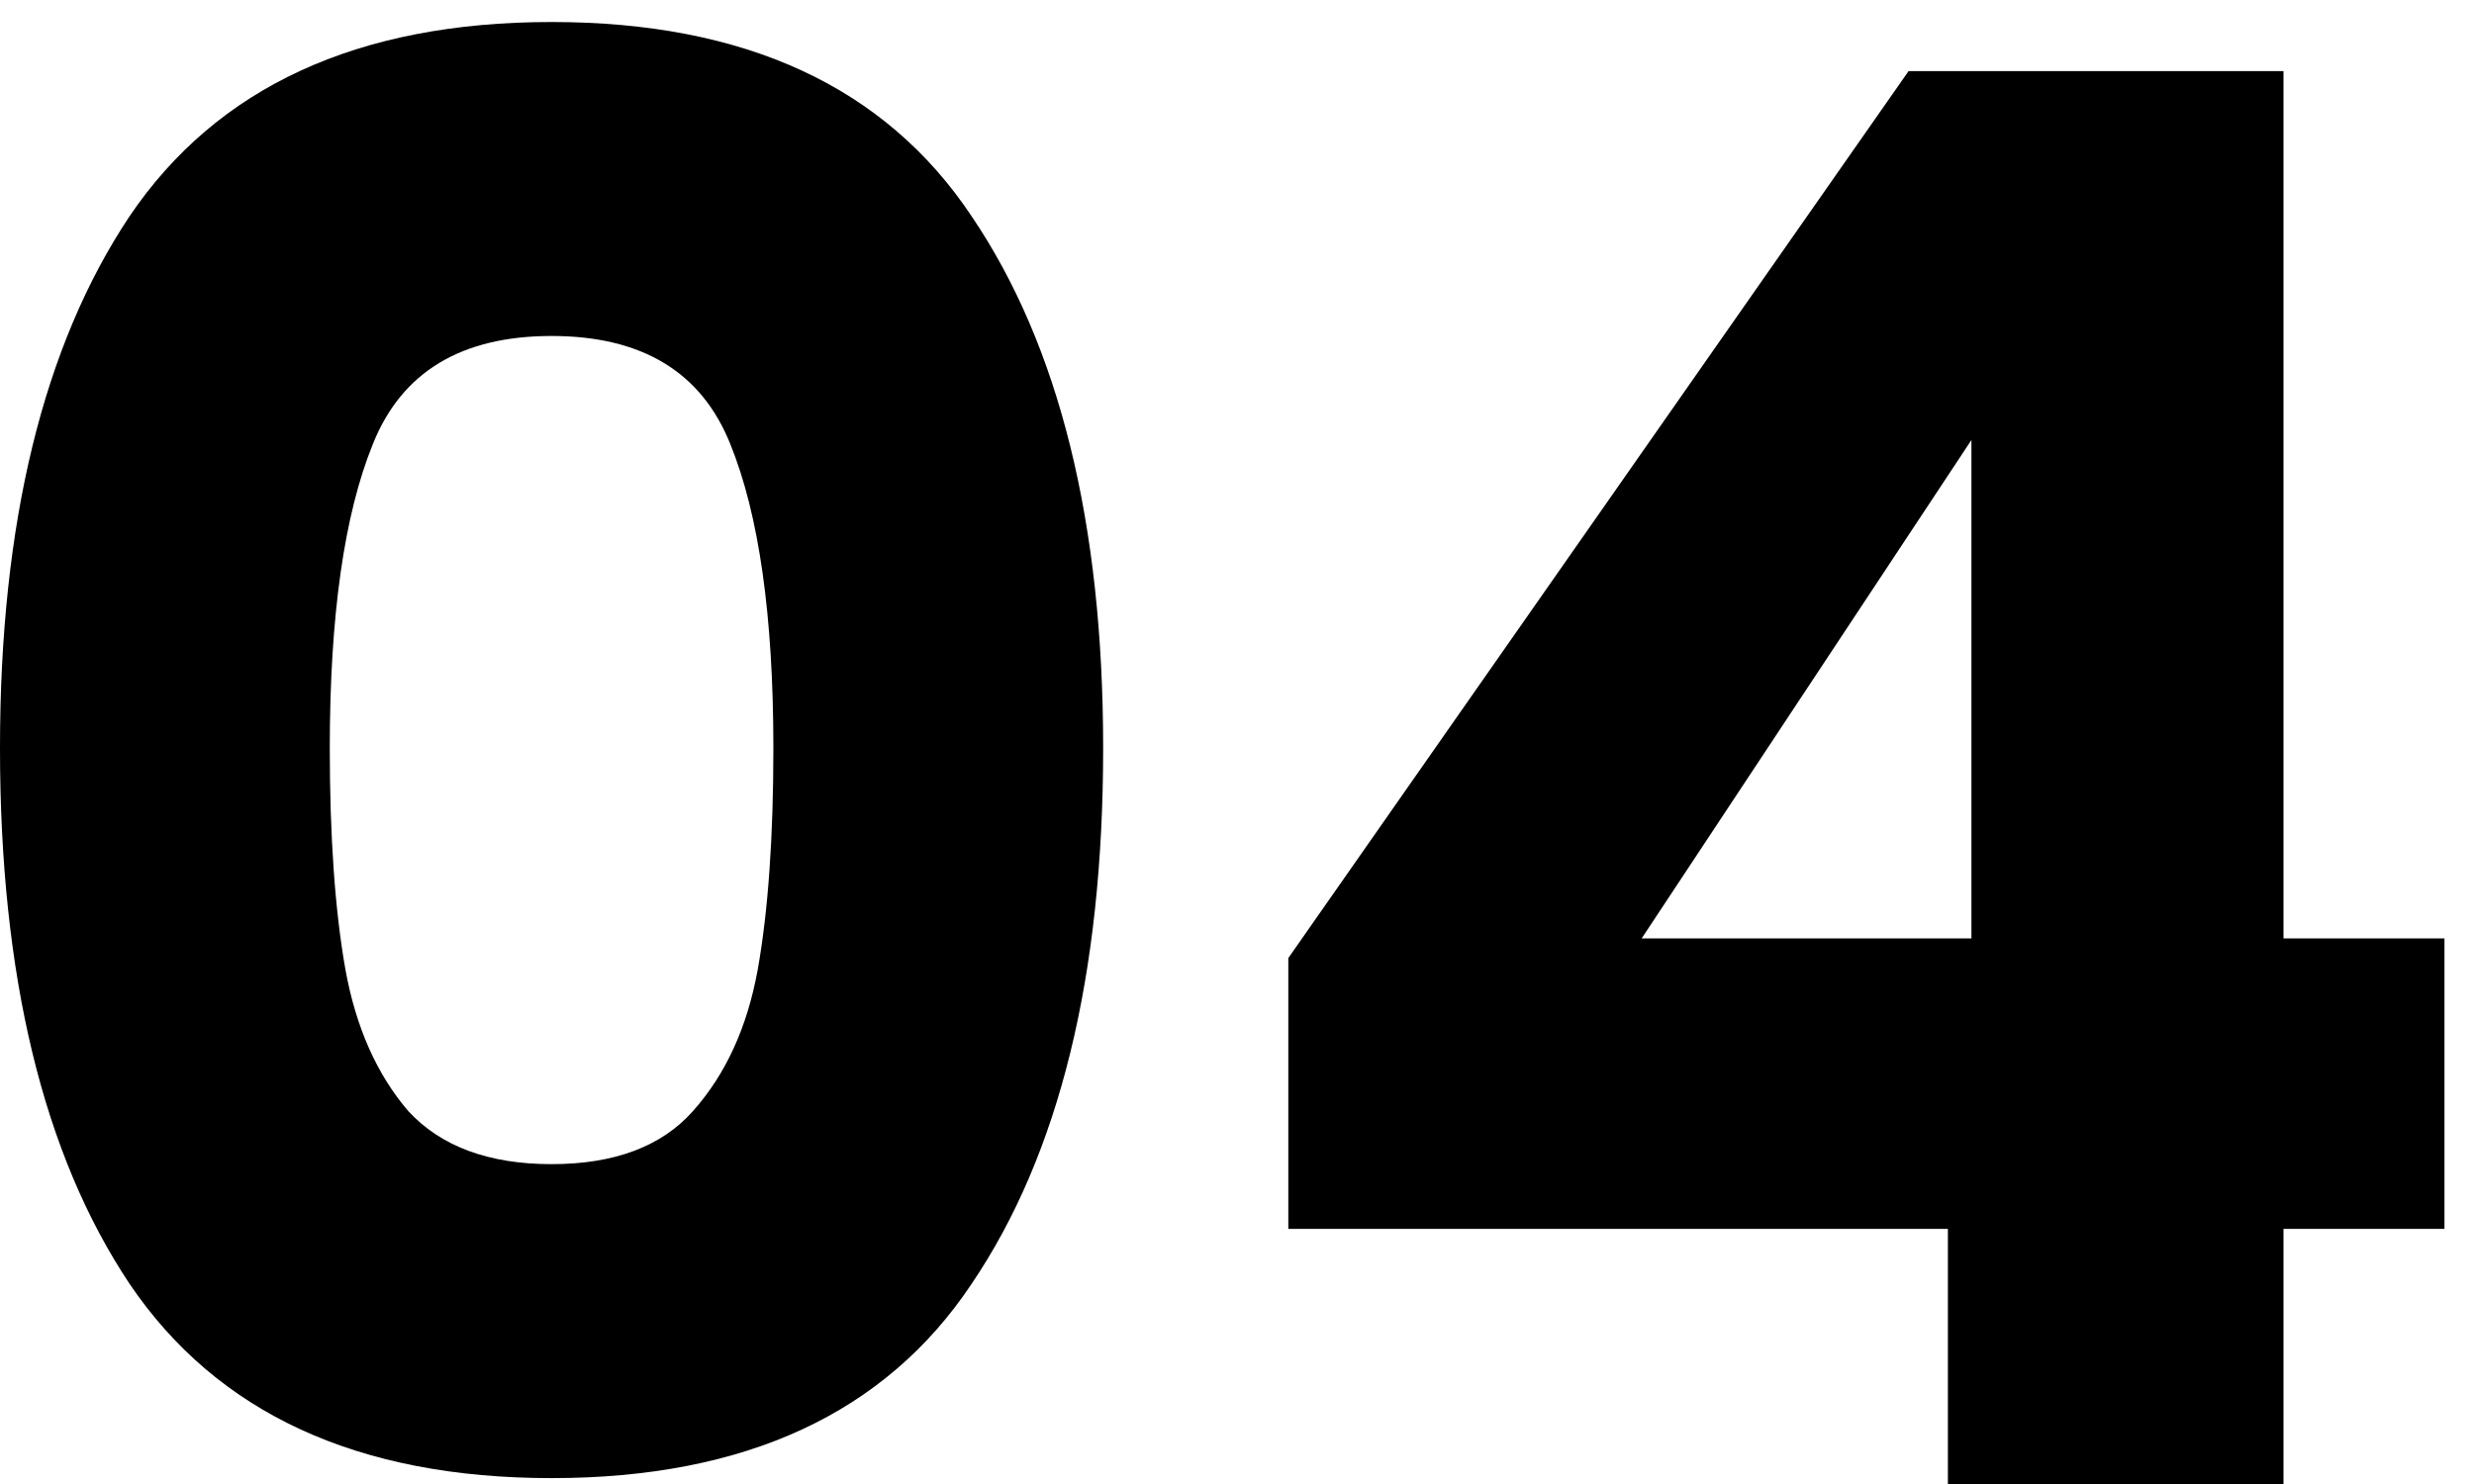<svg width="50" height="30" viewBox="0 0 50 30" fill="none" xmlns="http://www.w3.org/2000/svg">
<path d="M26.037 24.843V19.368L38.573 1.437H46.15V18.971H49.403V24.843H46.15V30H39.367V24.843H26.037ZM39.843 8.895L33.178 18.971H39.843V8.895Z" fill="black"/>
<path d="M0 15.123C0 10.574 0.873 6.991 2.618 4.372C4.39 1.754 7.233 0.445 11.148 0.445C15.062 0.445 17.892 1.754 19.637 4.372C21.409 6.991 22.295 10.574 22.295 15.123C22.295 19.725 21.409 23.335 19.637 25.953C17.892 28.572 15.062 29.881 11.148 29.881C7.233 29.881 4.39 28.572 2.618 25.953C0.873 23.335 0 19.725 0 15.123ZM15.63 15.123C15.63 12.452 15.339 10.402 14.758 8.974C14.176 7.52 12.972 6.792 11.148 6.792C9.323 6.792 8.119 7.52 7.537 8.974C6.956 10.402 6.665 12.452 6.665 15.123C6.665 16.922 6.771 18.416 6.982 19.606C7.194 20.77 7.617 21.722 8.252 22.462C8.913 23.177 9.878 23.534 11.148 23.534C12.417 23.534 13.369 23.177 14.004 22.462C14.665 21.722 15.101 20.77 15.313 19.606C15.525 18.416 15.63 16.922 15.63 15.123Z" fill="black"/>
</svg>
